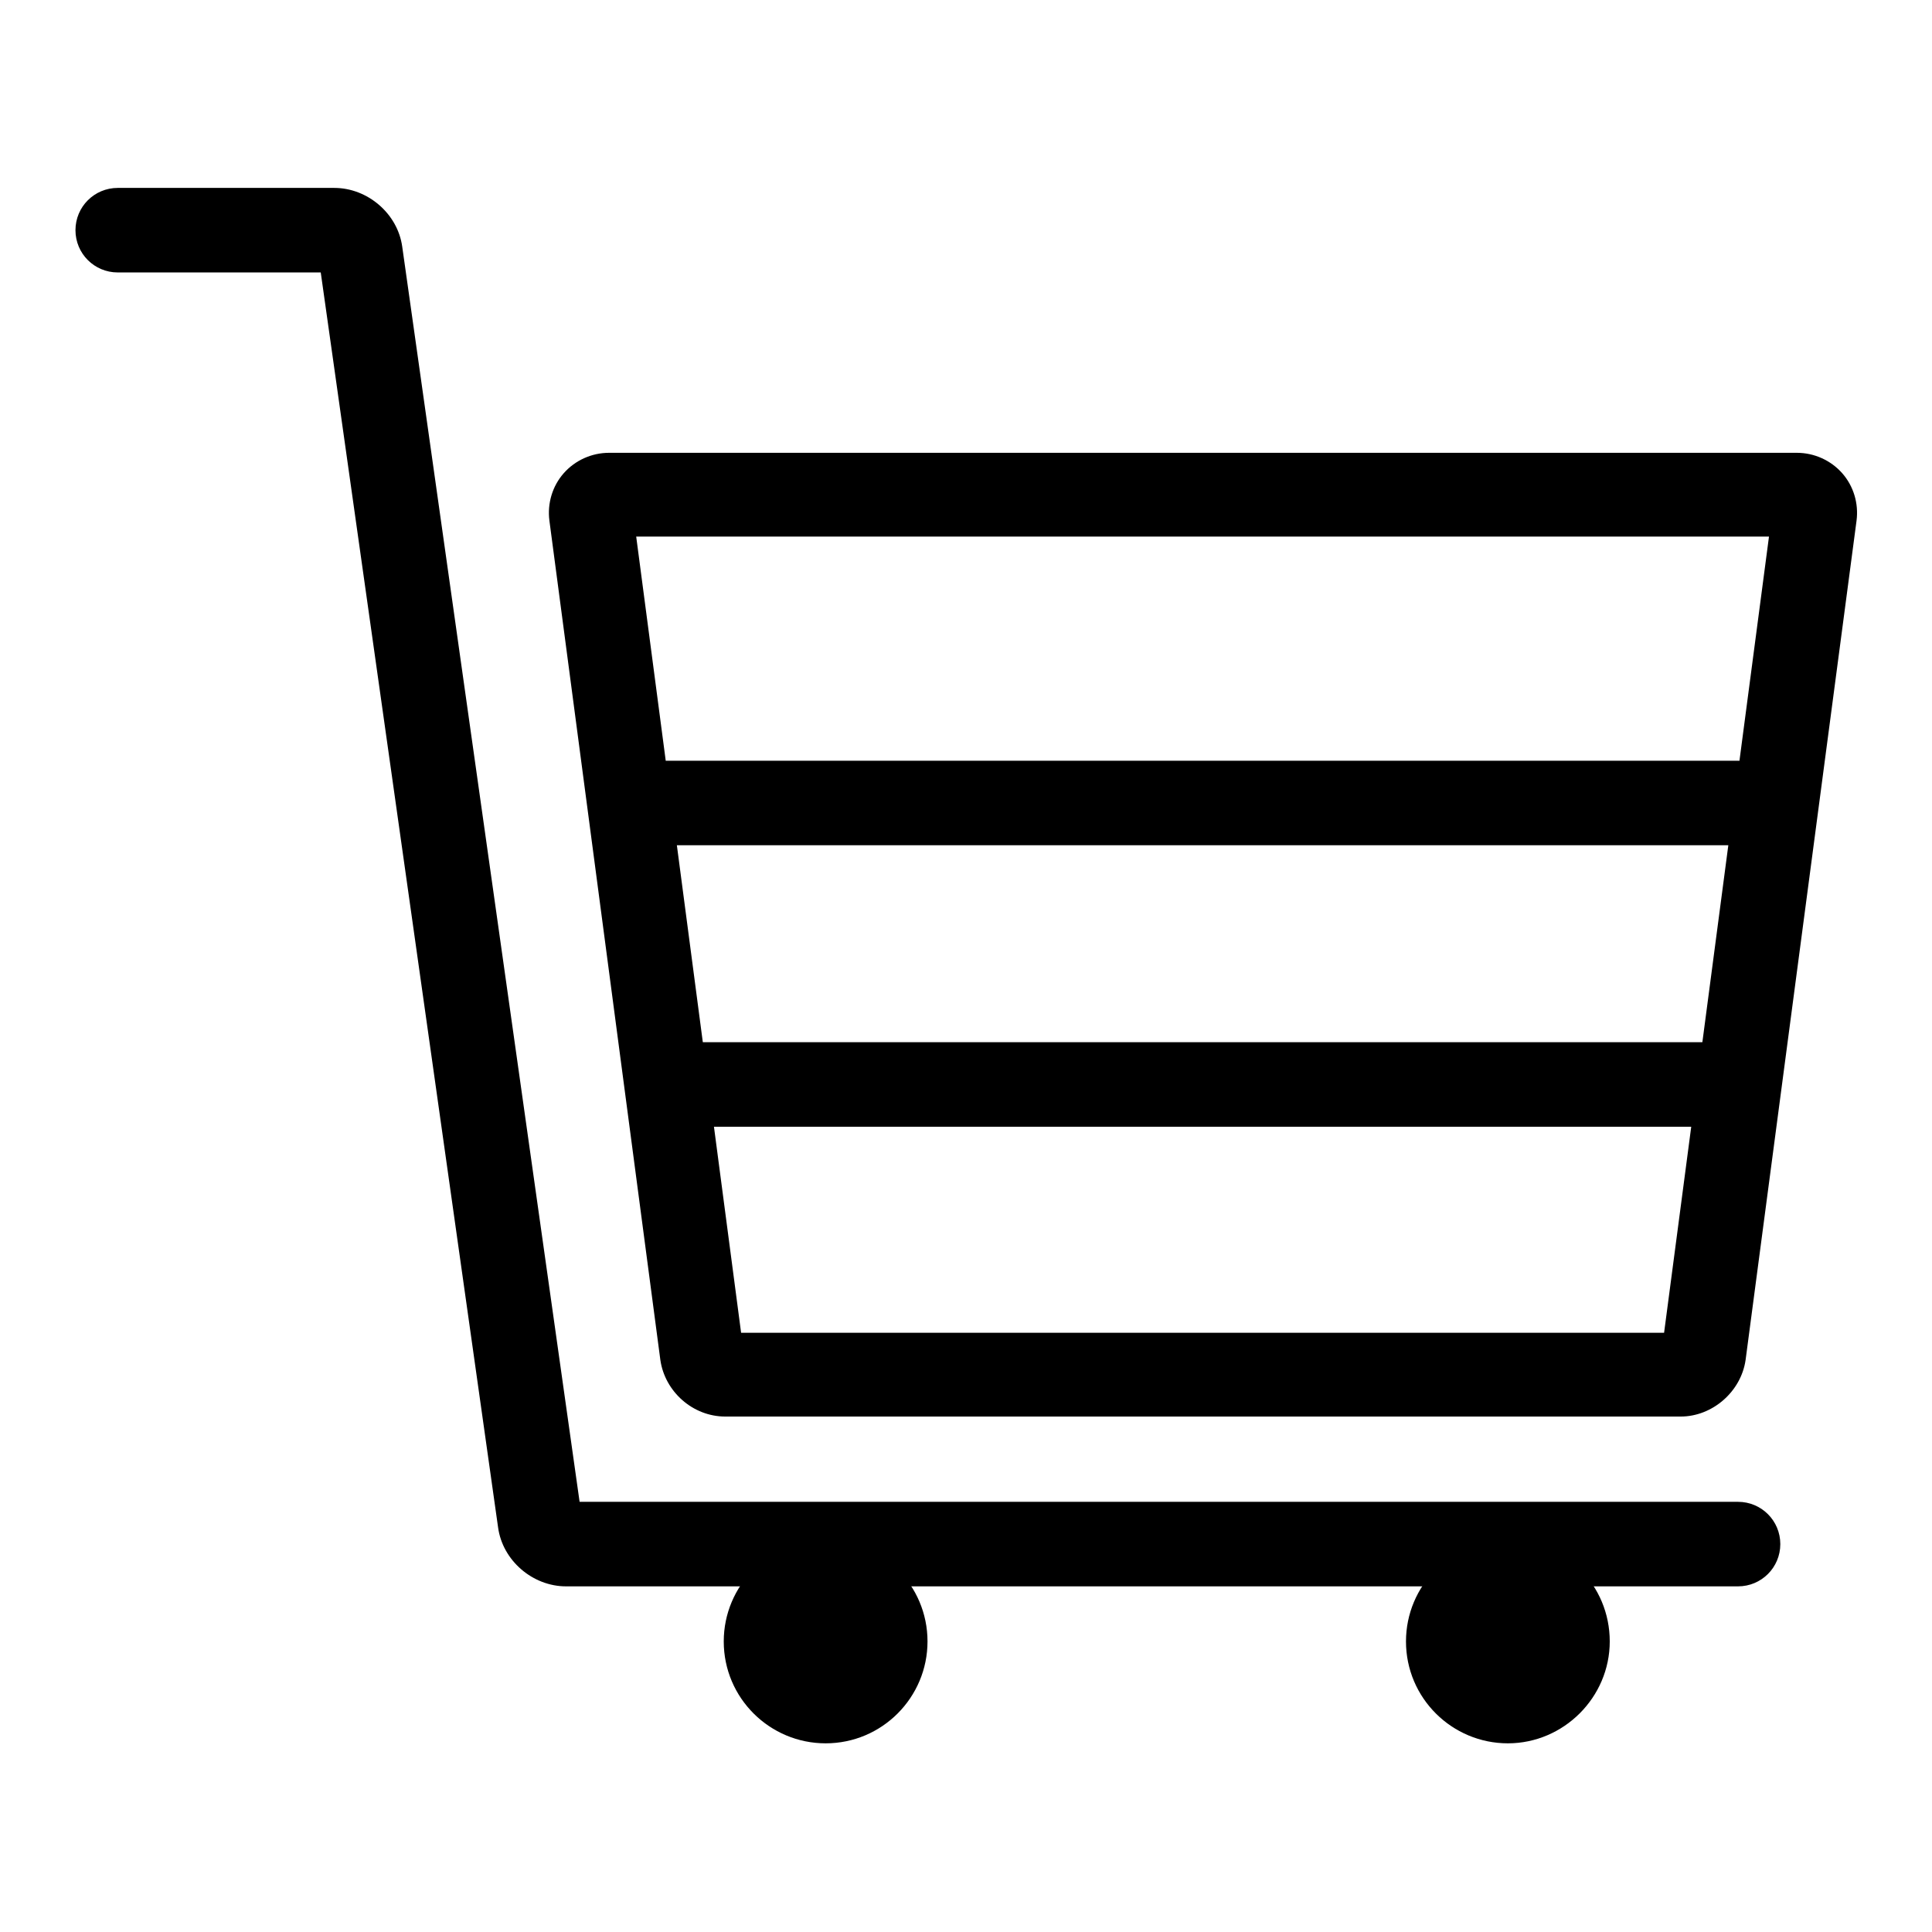 <?xml version="1.0" encoding="utf-8"?>
<!-- Svg Vector Icons : http://www.onlinewebfonts.com/icon -->
<!DOCTYPE svg PUBLIC "-//W3C//DTD SVG 1.1//EN" "http://www.w3.org/Graphics/SVG/1.1/DTD/svg11.dtd">
<svg version="1.1" xmlns="http://www.w3.org/2000/svg" xmlns:xlink="http://www.w3.org/1999/xlink" x="0px" y="0px" viewBox="0 0 256 256" enable-background="new 0 0 256 256" xml:space="preserve">
<g><g><path fill="#000000" d="M230.3,210.2H75c-4.4,0-8.4-3.4-9-7.8L42.5,36.1H15.6c-3.1,0-5.6-2.5-5.6-5.6c0-3.1,2.5-5.6,5.6-5.6h28.7c4.4,0,8.4,3.4,9,7.8l23.5,166.3h153.5c3.1,0,5.6,2.5,5.6,5.6C235.9,207.7,233.4,210.2,230.3,210.2z"/><path fill="#000000" d="M230.3,149.3H88.4c-3.1,0-5.6-2.5-5.6-5.6c0-3.1,2.5-5.6,5.6-5.6h141.9c3.1,0,5.6,2.5,5.6,5.6C235.9,146.8,233.4,149.3,230.3,149.3z"/><path fill="#000000" d="M230.3,112H88.4c-3.1,0-5.6-2.5-5.6-5.6s2.5-5.6,5.6-5.6h141.9c3.1,0,5.6,2.5,5.6,5.6C235.9,109.5,233.4,112,230.3,112z"/><path fill="#000000" d="M222.7,187.7H96.1c-4.3,0-8-3.3-8.6-7.5L72.8,69c-0.3-2.3,0.4-4.6,1.9-6.3c1.5-1.7,3.7-2.7,6-2.7h157.4c2.3,0,4.5,1,6,2.7c1.5,1.7,2.2,4,1.9,6.3l-14.7,111.2C230.7,184.4,226.9,187.7,222.7,187.7z M98.2,176.6h122.3l13.9-105.5H84.3L98.2,176.6z"/><path fill="#000000" d="M109.4,230c-6.9,0-12.5-5.6-12.5-12.5c0-6.9,5.6-12.4,12.5-12.4c6.9,0,12.4,5.6,12.4,12.4C121.8,224.4,116.2,230,109.4,230z"/><path fill="#000000" d="M109.4,206.1c6.3,0,11.4,5.1,11.4,11.4c0,6.3-5.1,11.4-11.4,11.4c-6.3,0-11.4-5.1-11.4-11.4C98,211.3,103.1,206.1,109.4,206.1 M109.4,204c-7.5,0-13.5,6.1-13.5,13.5c0,7.5,6.1,13.5,13.5,13.5c7.5,0,13.5-6.1,13.5-13.5C122.9,210,116.8,204,109.4,204L109.4,204z"/><path fill="#000000" d="M199.8,230c-6.9,0-12.5-5.6-12.5-12.5c0-6.9,5.6-12.4,12.5-12.4c6.9,0,12.4,5.6,12.4,12.4C212.2,224.4,206.7,230,199.8,230z"/><path fill="#000000" d="M199.8,206.1c6.3,0,11.4,5.1,11.4,11.4c0,6.3-5.1,11.4-11.4,11.4c-6.3,0-11.4-5.1-11.4-11.4C188.4,211.3,193.5,206.1,199.8,206.1 M199.8,204c-7.5,0-13.5,6.1-13.5,13.5c0,7.5,6.1,13.5,13.5,13.5s13.5-6.1,13.5-13.5C213.3,210,207.3,204,199.8,204L199.8,204z"/></g></g>
</svg>